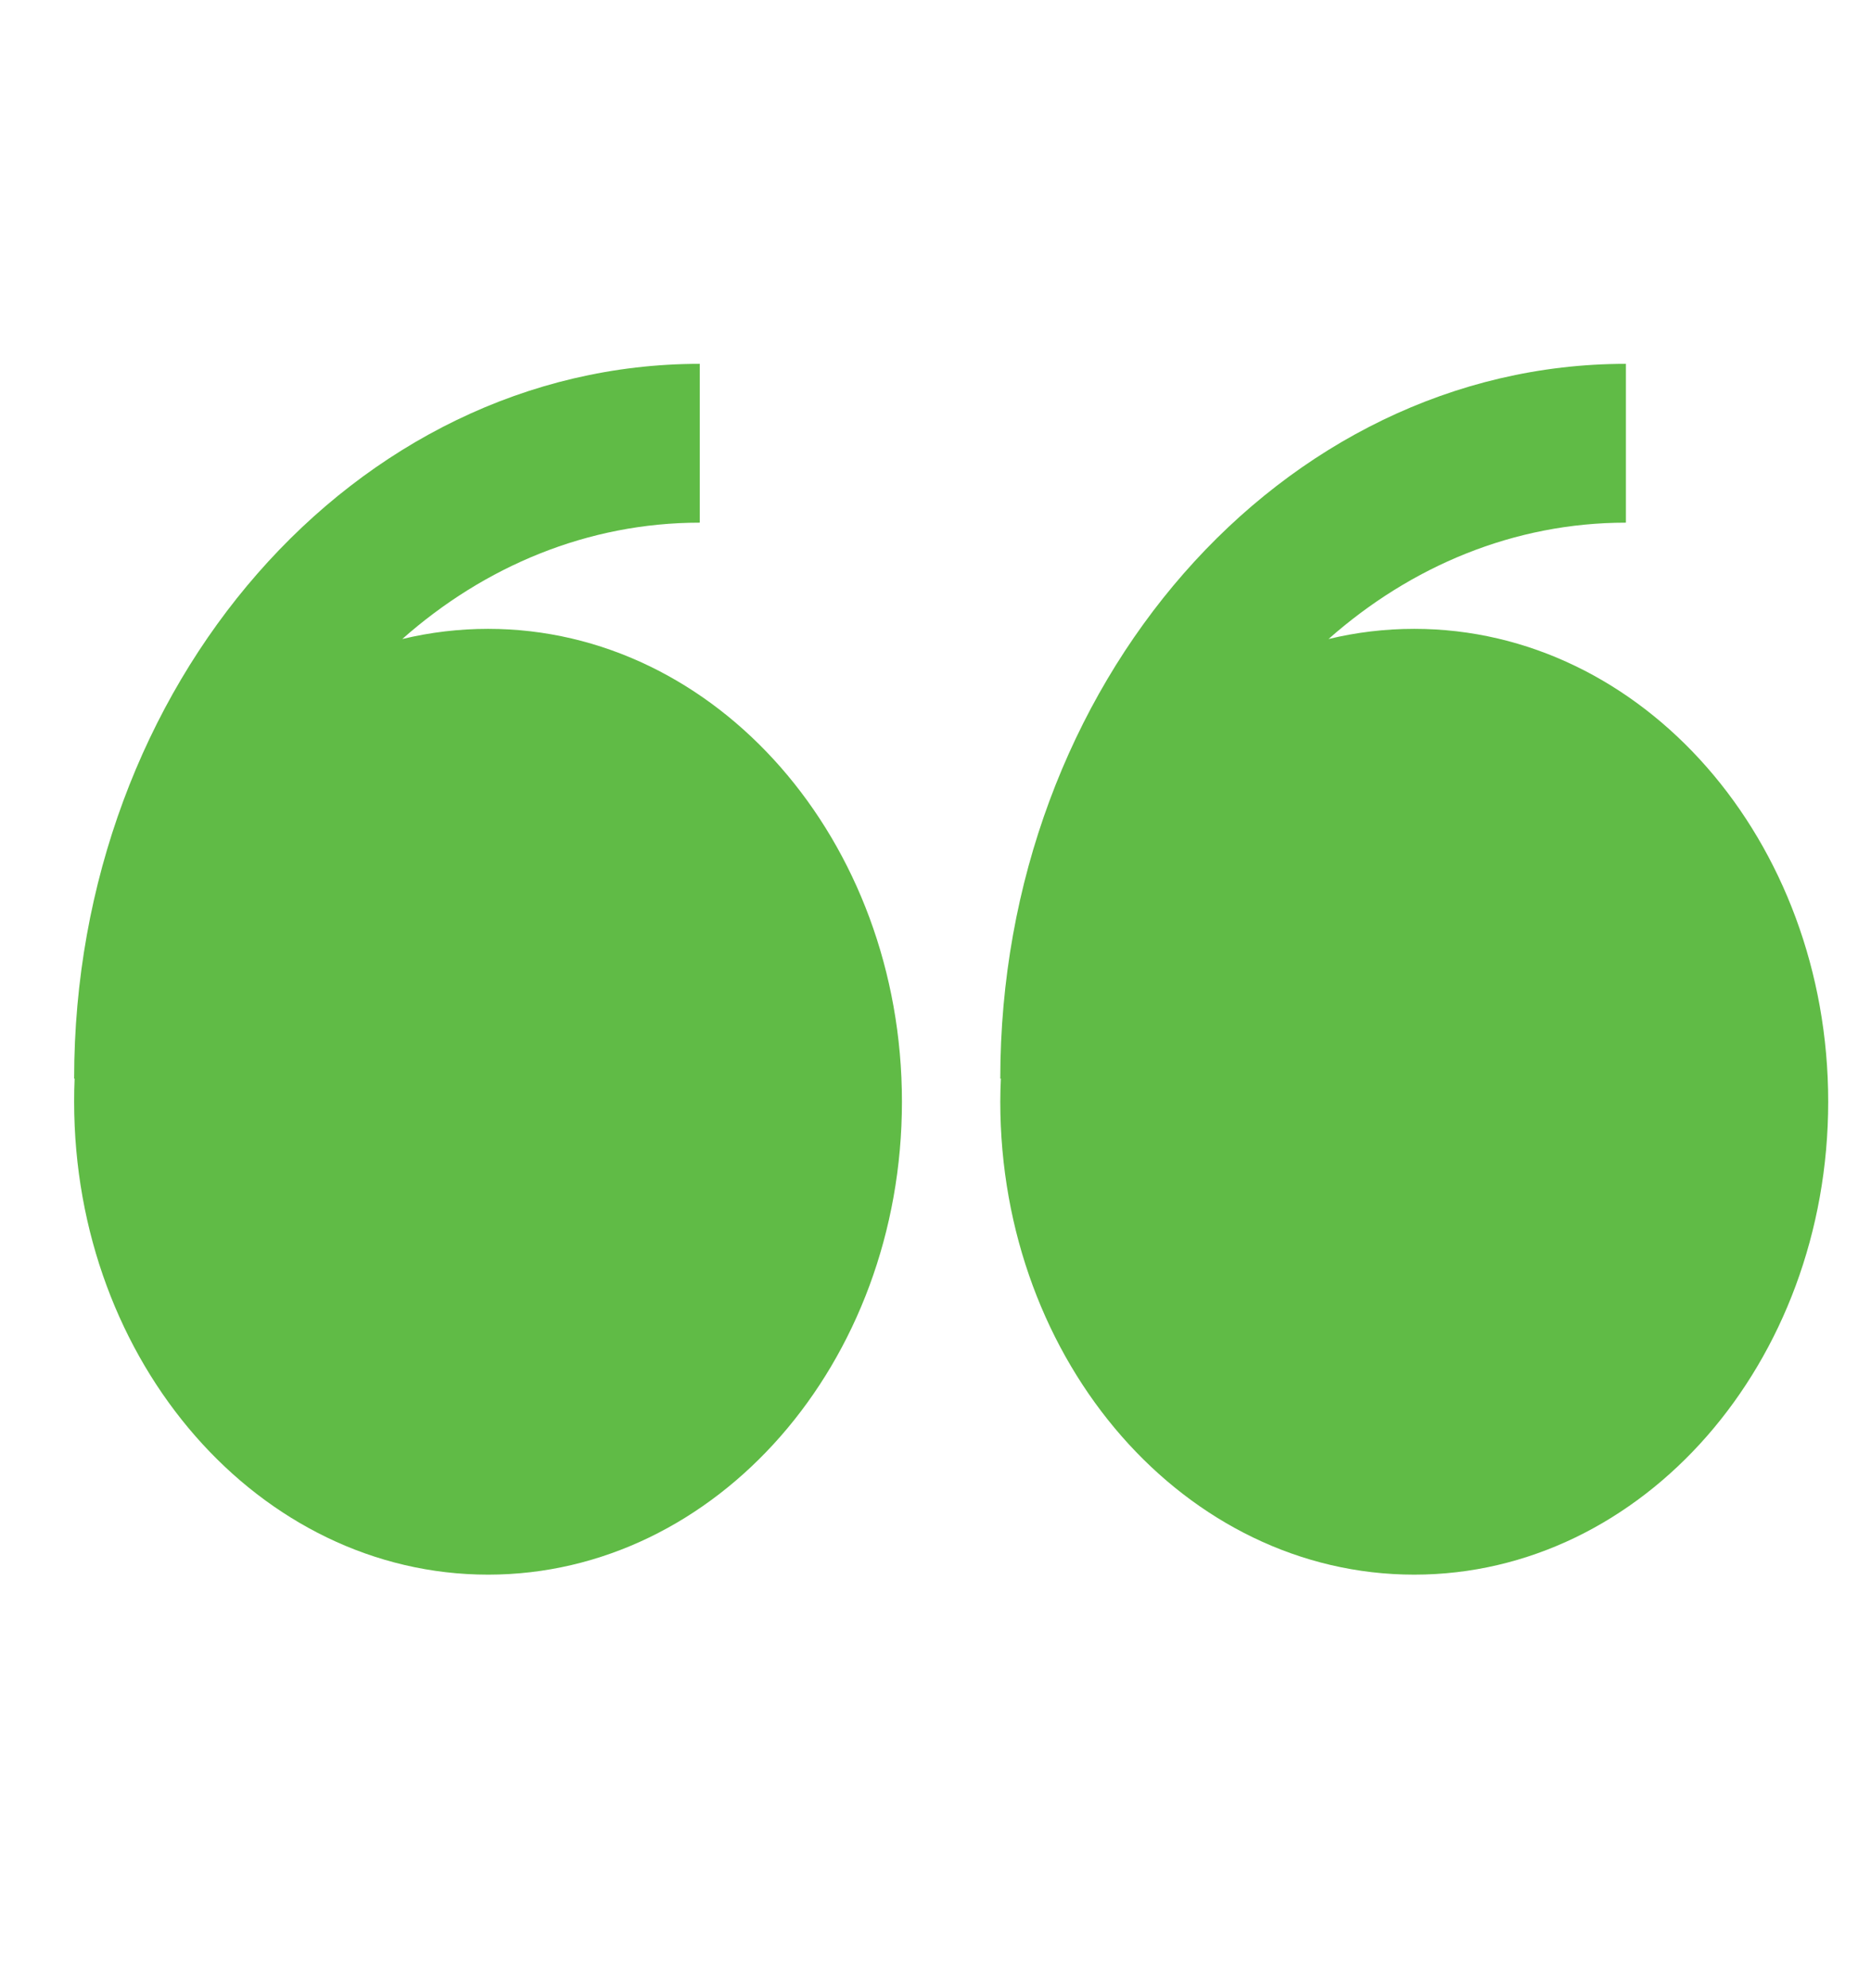 <svg width="16" height="17" viewBox="0 0 16 17" fill="none" xmlns="http://www.w3.org/2000/svg">
<path fill-rule="evenodd" clip-rule="evenodd" d="M3.44 5.464C3.681 5.406 3.927 5.377 4.174 5.377C6.129 5.377 7.713 7.187 7.713 9.42C7.713 11.653 6.129 13.464 4.174 13.464C2.219 13.464 0.634 11.654 0.634 9.42C0.634 9.355 0.635 9.289 0.638 9.223H0.634C0.634 5.853 3.034 3.111 5.984 3.111V4.469C5.027 4.469 4.144 4.841 3.44 5.464ZM11.361 5.464C11.597 5.407 11.842 5.377 12.094 5.377C14.049 5.377 15.634 7.187 15.634 9.42C15.634 11.653 14.049 13.464 12.094 13.464C10.139 13.464 8.554 11.654 8.554 9.42C8.554 9.355 8.556 9.289 8.559 9.223H8.554C8.554 5.853 10.954 3.111 13.904 3.111V4.469C12.947 4.469 12.066 4.841 11.361 5.464Z" fill="#60BB46"/>
</svg>
